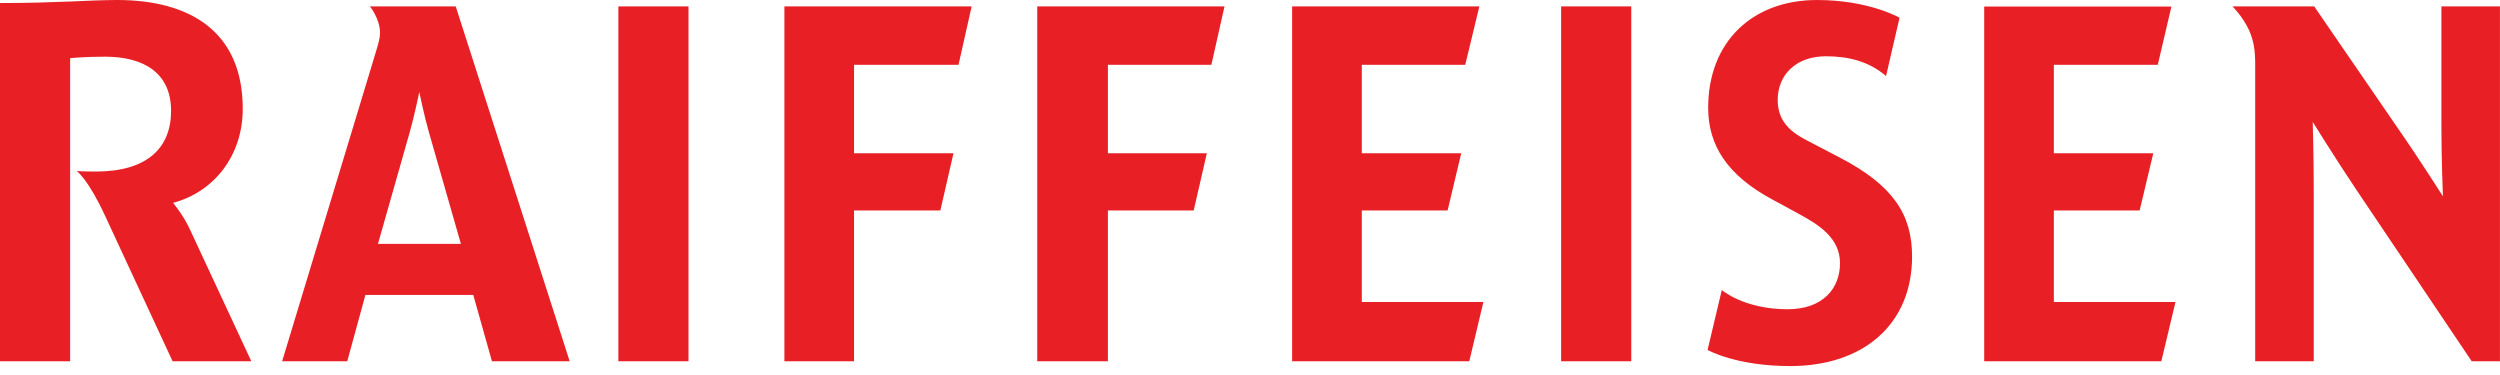 <svg width="220" height="33" viewBox="0 0 220 33" fill="none" xmlns="http://www.w3.org/2000/svg">
<path fill-rule="evenodd" clip-rule="evenodd" d="M151.516 25.52C151.516 25.52 153.459 27.214 157.313 27.214C160.411 27.214 161.92 25.386 161.92 23.156C161.92 20.926 160.026 19.761 158.305 18.824L155.879 17.507C151.98 15.391 150.319 12.768 150.319 9.487C150.319 3.642 154.251 0 159.892 0C164.474 0 167.16 1.561 167.16 1.561L165.972 6.692C164.474 5.399 162.657 4.952 160.675 4.952C157.986 4.952 156.438 6.648 156.438 8.792C156.438 10.52 157.381 11.508 158.924 12.313L161.918 13.874C166.639 16.335 168.263 18.916 168.263 22.573C168.263 28.529 163.995 32.214 157.535 32.214C152.753 32.214 150.267 30.796 150.267 30.796L151.518 25.523L151.516 25.52ZM40.559 21.459L37.743 11.633C37.343 10.252 36.898 8.095 36.898 8.095C36.898 8.095 36.456 10.252 36.056 11.633L33.262 21.459H40.557H40.559ZM50.131 31.792H43.292L41.648 25.956H32.155L30.558 31.792H24.827L33.086 4.541C33.308 3.782 33.442 3.338 33.442 2.894C33.442 1.647 32.553 0.563 32.553 0.563H40.104L50.131 31.79V31.792ZM130.539 26.578L129.296 31.792H113.707V0.565H130.183L128.942 5.7H119.838V13.489H128.588L127.389 18.521H119.838V26.578H130.541H130.539ZM54.415 0.565H60.588V31.792H54.415V0.565ZM97.495 18.521V31.792H91.278V0.565H107.756L106.601 5.7H97.495V13.489H106.201L105.046 18.521H97.495ZM75.156 18.521V31.792H69.027V0.565H85.505L84.35 5.7H75.156V13.489H83.906L82.751 18.521H75.156ZM191.442 26.578L190.197 31.792H174.61V0.578H191.085L189.886 5.7H180.739V13.489H189.488L188.289 18.521H180.739V26.578H191.442ZM137.379 0.565H143.552V31.792H137.379V0.565ZM6.173 31.792H0V0.268C4.974 0.268 7.949 0 10.303 0C16.698 0 21.362 2.76 21.362 9.573C21.362 13.665 18.876 16.871 15.233 17.852C15.233 17.852 16.166 18.965 16.744 20.256L22.117 31.792H15.189L9.236 18.965C7.726 15.717 6.75 15.048 6.75 15.048C7.37 15.095 7.949 15.095 8.437 15.095C12.923 15.095 15.055 13.045 15.055 9.751C15.055 6.456 12.703 4.988 9.236 4.988C7.416 4.988 6.173 5.119 6.173 5.119V31.792ZM220 31.792H217.512L207.385 16.739C205.476 13.889 203.52 10.729 203.52 10.729C203.52 10.729 203.61 13.892 203.61 16.739V31.792H198.458V5.7C198.458 4.365 198.323 3.606 197.925 2.672C197.347 1.427 196.458 0.565 196.458 0.565H203.652L210.936 11.174C212.89 13.979 214.977 17.274 214.977 17.274C214.977 17.274 214.843 13.982 214.843 11.174V0.565H219.996V31.792H220Z" fill="#E82025"/>
</svg>
